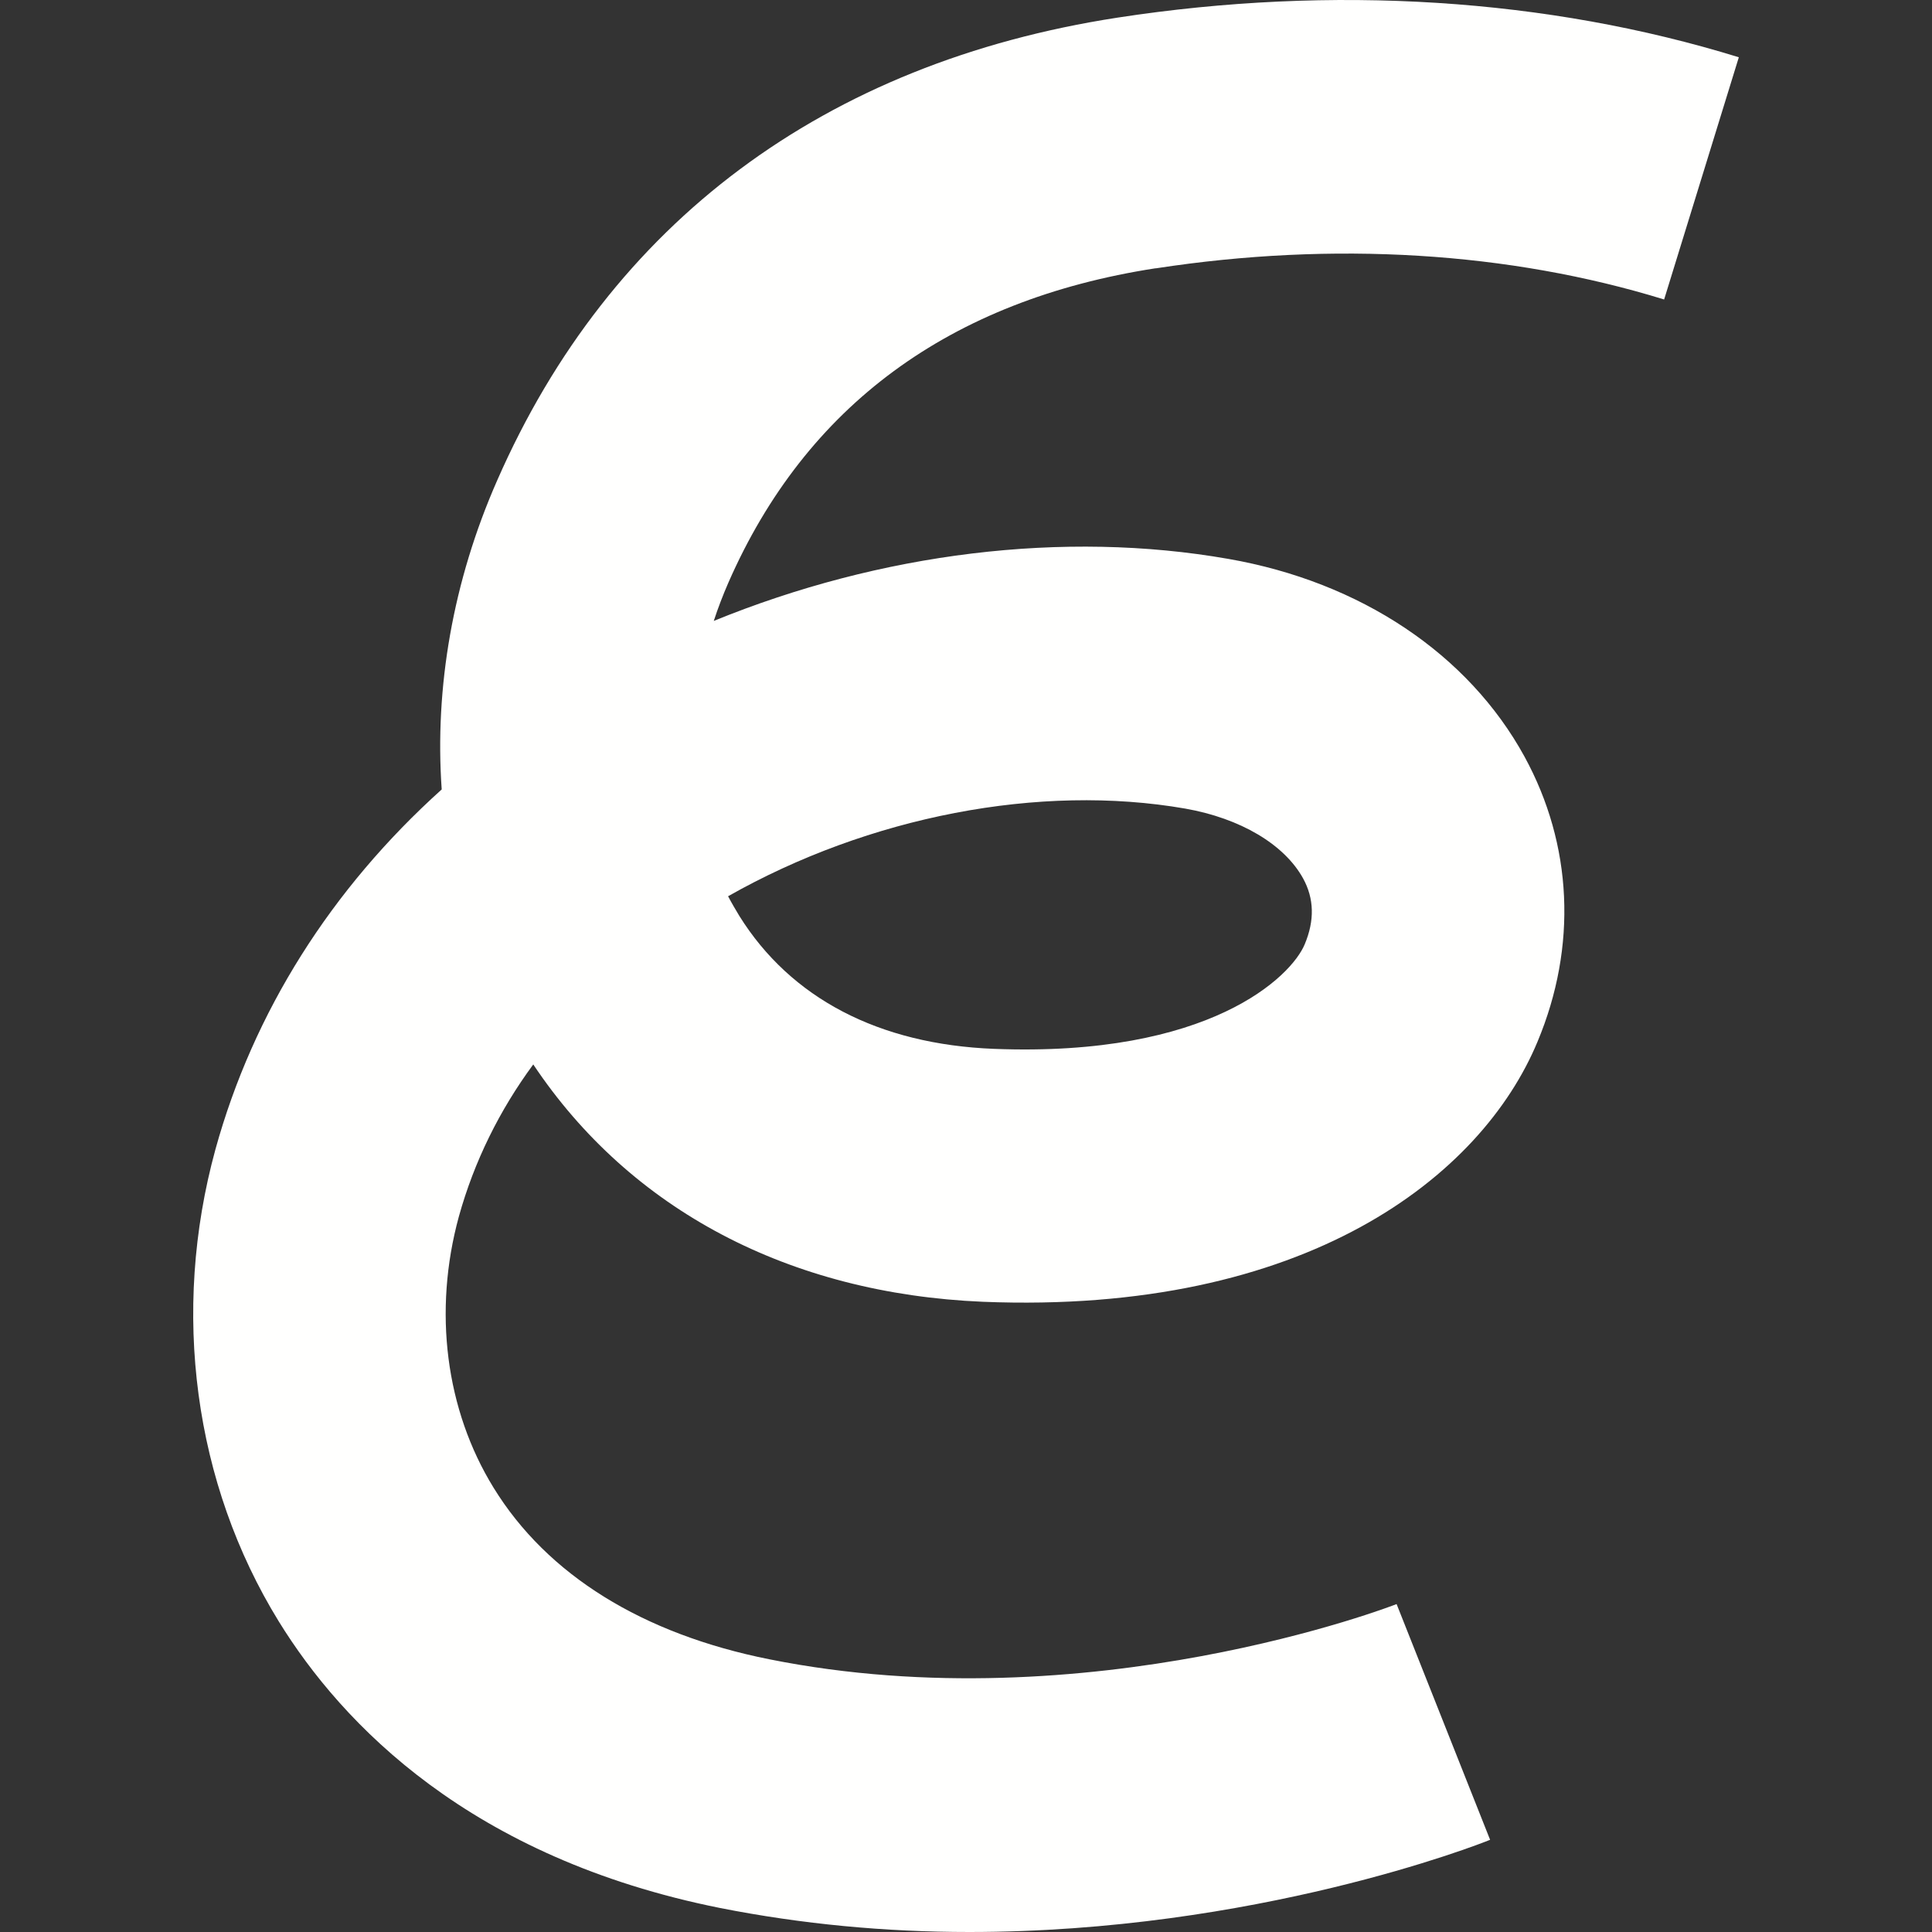 <svg width="80" height="80" viewBox="0 0 80 80" fill="none" xmlns="http://www.w3.org/2000/svg">
<rect x="0" y="0" width="80" height="80" fill="#333333" stroke="none"/>
<path fill-rule="evenodd" clip-rule="evenodd" d="M49.078 33.482C51.363 33.885 53.178 34.961 53.958 36.372C54.415 37.206 54.442 38.107 54.025 39.102C53.474 40.433 50.086 43.78 41.159 43.431C36.386 43.243 32.742 41.334 30.618 37.932C30.457 37.663 30.296 37.394 30.148 37.112C35.983 33.804 43.054 32.433 49.078 33.482ZM47.868 11.11C55.222 9.981 62.495 10.425 68.908 12.401L72.001 2.371C64.082 -0.076 55.181 -0.64 46.268 0.731C34.154 2.6 25.267 9.214 20.589 19.889C18.747 24.071 17.994 28.48 18.29 32.689C13.718 36.803 10.492 41.898 8.919 47.599C7.077 54.321 8.031 61.433 11.54 67.134C14.175 71.409 19.486 76.935 29.812 79.005C33.213 79.677 36.668 80 40.137 80C51.955 80 61.218 76.383 61.702 76.182L57.83 66.421C57.709 66.475 45.058 71.355 31.855 68.707C26.598 67.658 22.659 65.211 20.441 61.608C18.451 58.381 17.927 54.294 19.002 50.368C19.634 48.096 20.683 45.972 22.081 44.076C26.101 50.099 32.689 53.568 40.702 53.904C54.092 54.442 61.352 48.701 63.665 43.135C65.319 39.182 65.117 34.974 63.127 31.331C60.801 27.082 56.338 24.098 50.866 23.143C44.049 21.946 36.467 22.888 29.556 25.711C29.731 25.173 29.933 24.649 30.161 24.125C33.374 16.797 39.33 12.428 47.841 11.11H47.868Z" fill="#FFFFFE"/>
</svg>
